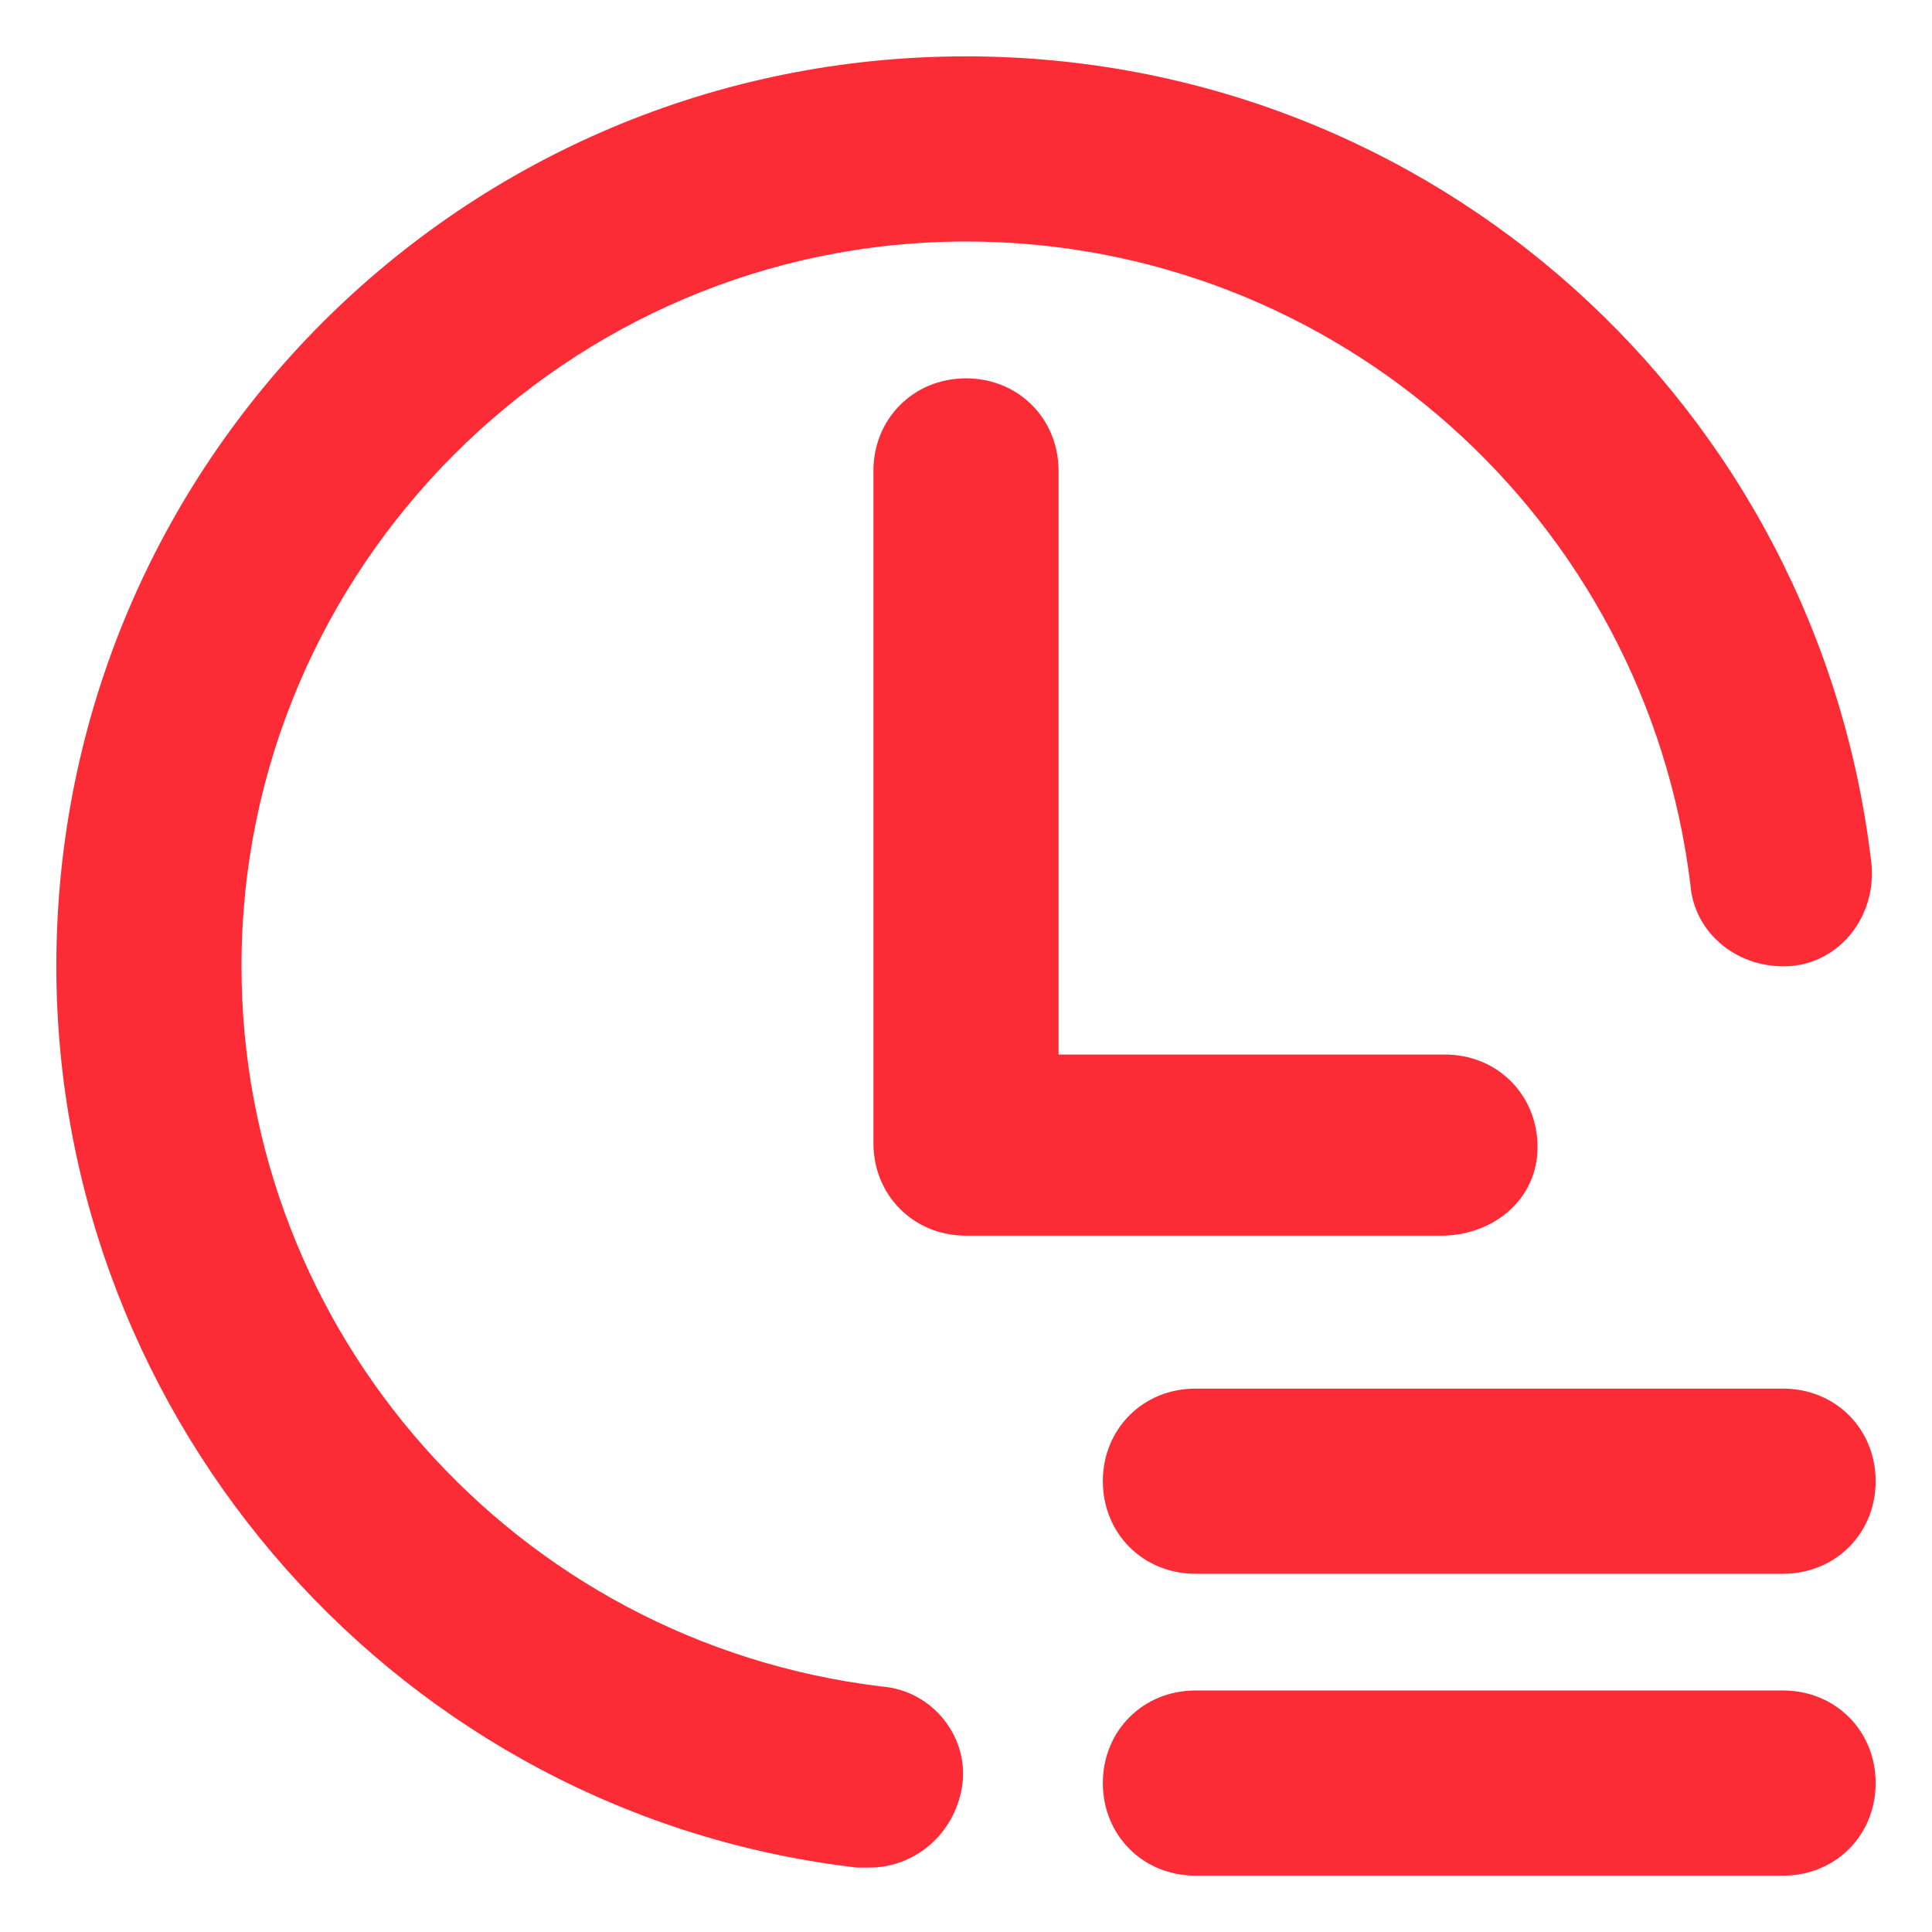<?xml version="1.0" encoding="utf-8"?><!--Generator: Adobe Illustrator 26.0.2, SVG Export Plug-In . SVG Version: 6.00 Build 0)--><svg version="1.1" id="Слой_1" xmlns="http://www.w3.org/2000/svg" xmlns:xlink="http://www.w3.org/1999/xlink" x="0px" y="0px" viewBox="0 0 48 48" style="enable-background:new 0 0 48 48;" xml:space="preserve"><style type="text/css">.st0{fill:#FB2C36;}
	.st1{fill:none;stroke:#FB2C36;stroke-width:2;stroke-linecap:round;stroke-linejoin:round;stroke-miterlimit:10;}</style><g><g><path class="st0" d="M21.6,46.4c-0.1,0-0.2,0-0.3,0C10,45.1,1.4,35.4,1.4,24C1.4,11.5,11.5,1.4,24,1.4c11.6,0,21.2,8.7,22.5,20.1
			c0.1,1.3-0.8,2.4-2,2.5c-1.3,0.1-2.4-0.8-2.5-2C40.9,12.9,33.2,6,24,6C14.1,6,6,14.1,6,24c0,9.1,6.8,16.8,15.9,17.9
			c1.3,0.1,2.2,1.3,2,2.5C23.7,45.6,22.7,46.4,21.6,46.4z"/></g><g><path class="st0" d="M44.3,46.6H29.7c-1.3,0-2.3-1-2.3-2.3s1-2.3,2.3-2.3h14.6c1.3,0,2.3,1,2.3,2.3S45.6,46.6,44.3,46.6z"/></g><g><path class="st0" d="M44.3,39.1H29.7c-1.3,0-2.3-1-2.3-2.3s1-2.3,2.3-2.3h14.6c1.3,0,2.3,1,2.3,2.3S45.6,39.1,44.3,39.1z"/></g><g><path class="st1" d="M44.3,29.4"/></g><g><path class="st1" d="M27.4,29.4"/></g><g><path class="st0" d="M35.8,30.7H24c-1.3,0-2.3-1-2.3-2.3V11.7c0-1.3,1-2.3,2.3-2.3s2.3,1,2.3,2.3v14.5h9.6c1.3,0,2.3,1,2.3,2.3
			S37.1,30.7,35.8,30.7z"/></g></g></svg>